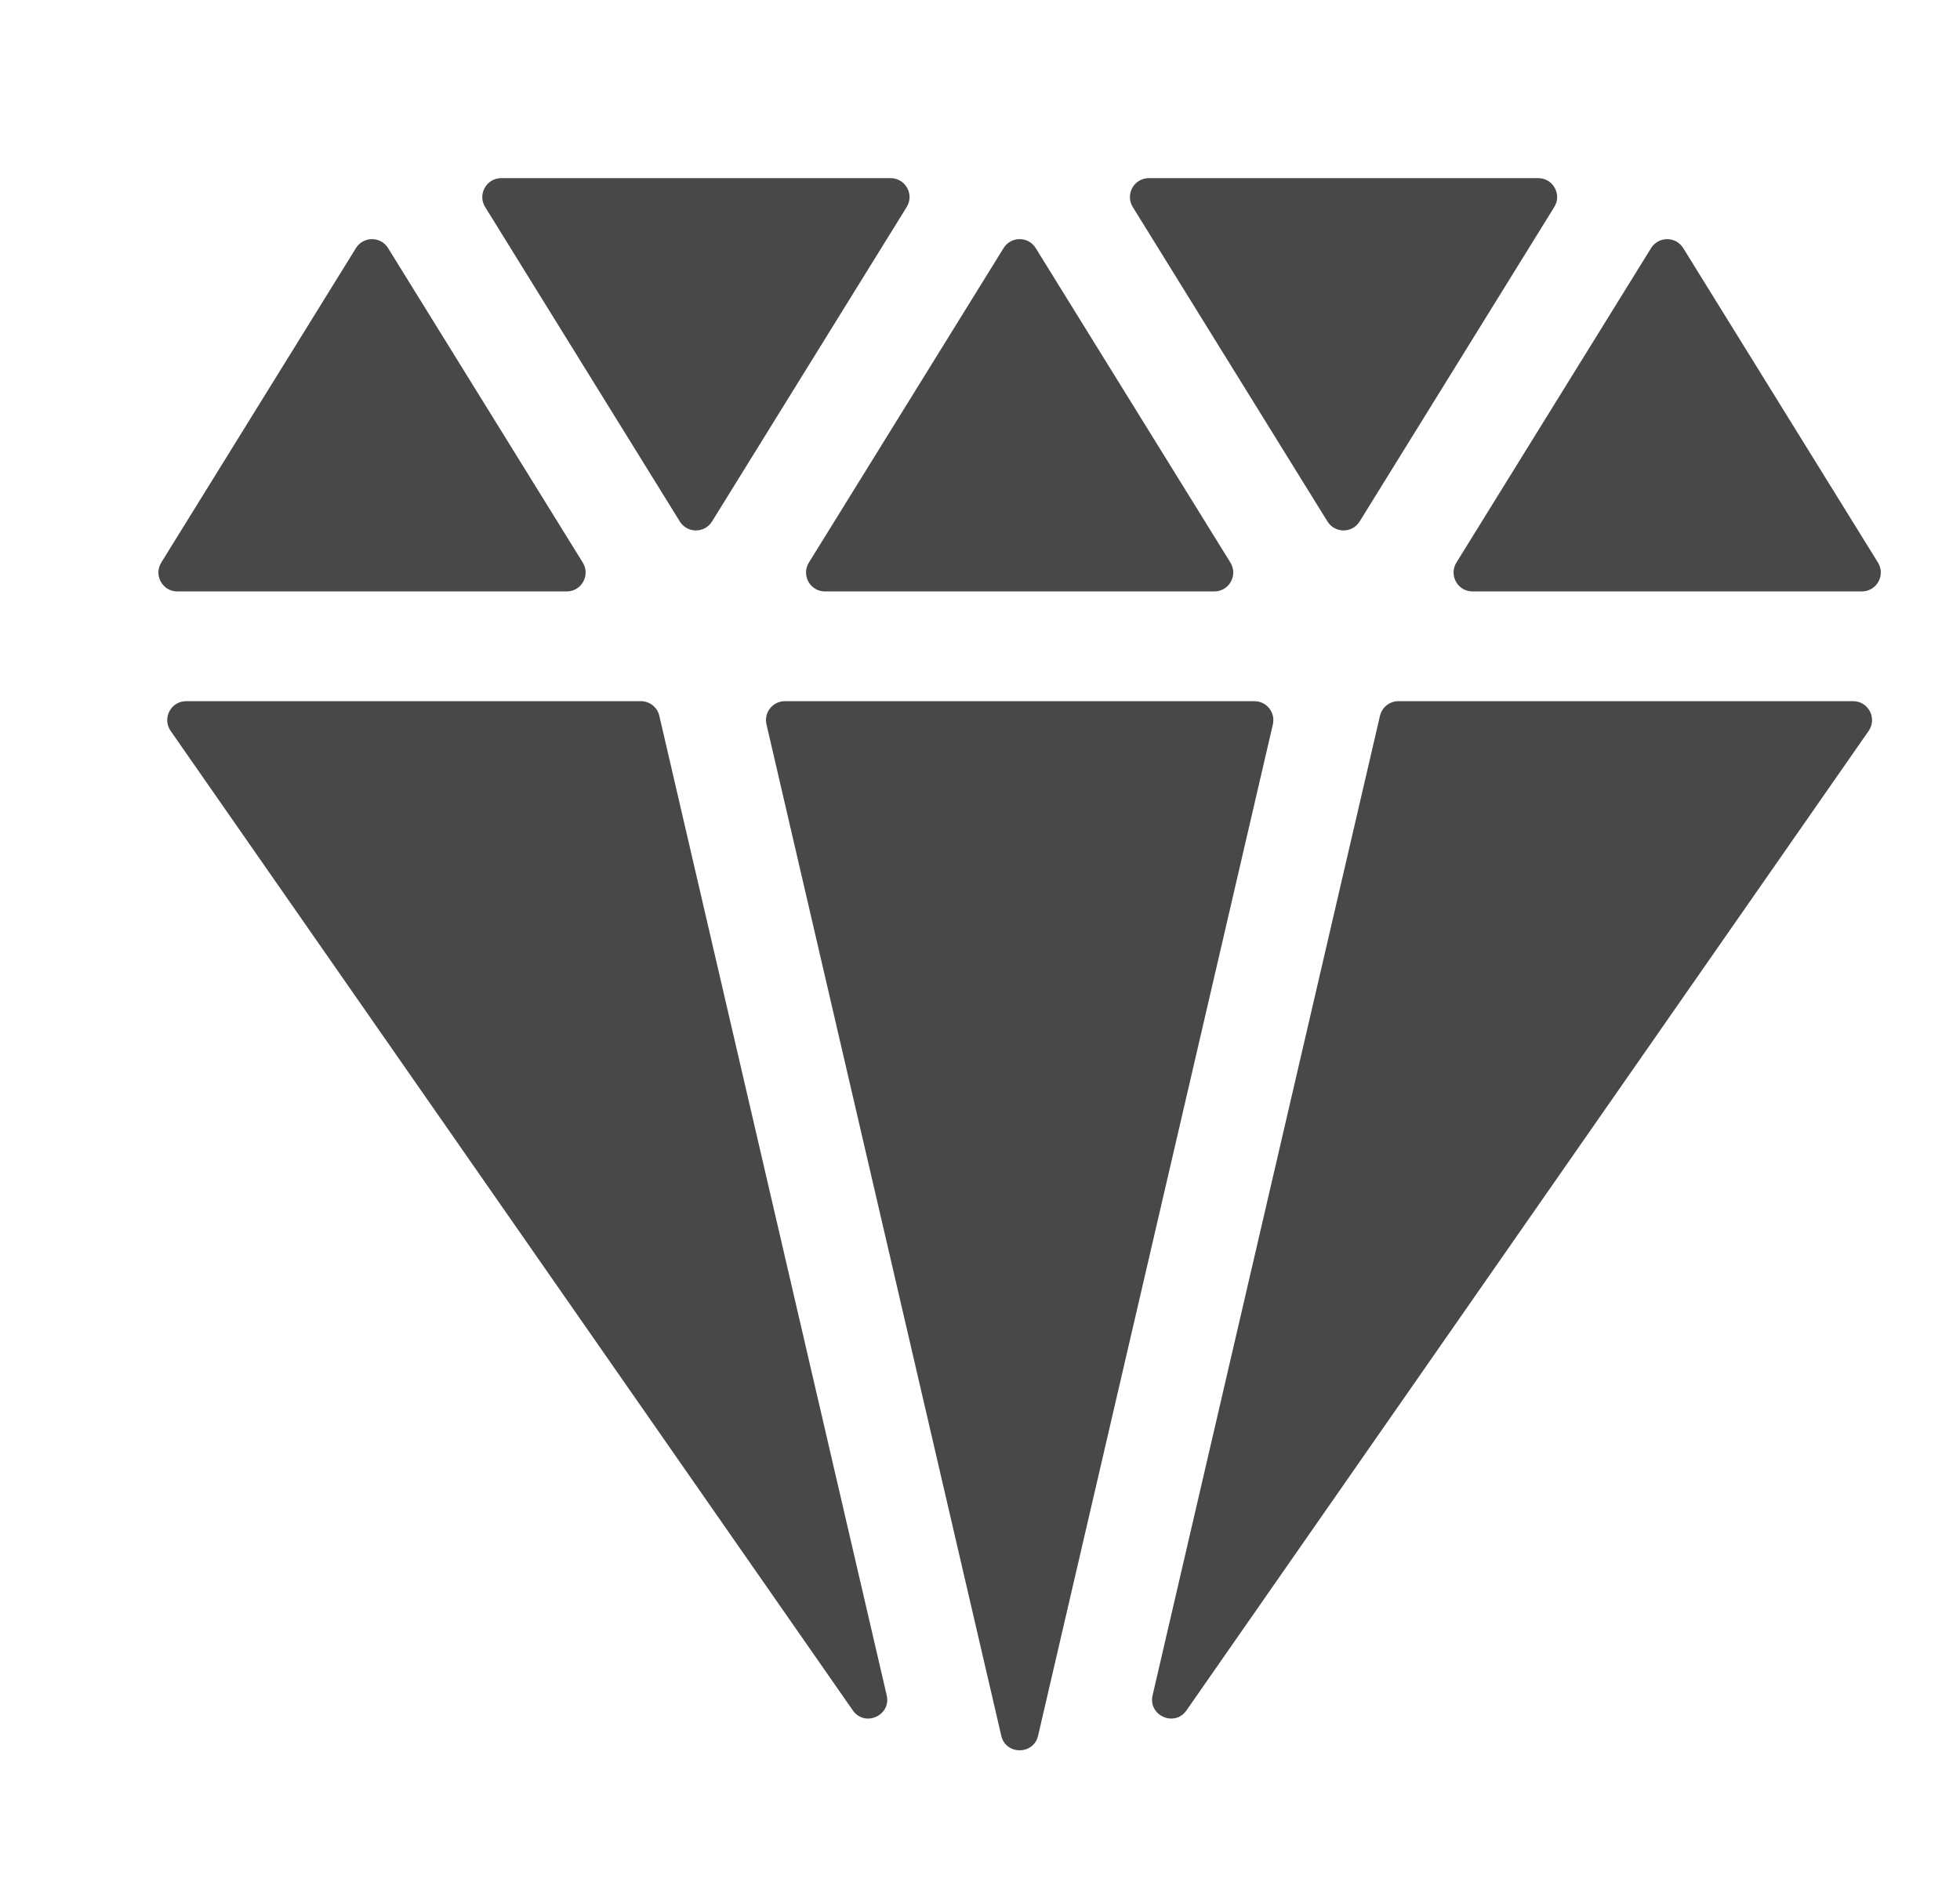 <svg width="33" height="32" viewBox="0 0 33 32" fill="none" xmlns="http://www.w3.org/2000/svg">
<g clip-path="url(#clip0_49985_30)">
<path d="M14.995 3C15.244 3 15.397 3.274 15.266 3.486L11.988 8.782C11.863 8.983 11.571 8.983 11.446 8.782L8.168 3.486C8.037 3.274 8.19 3 8.439 3H14.995Z" fill="#484848"/>
<path d="M20.716 9.474C20.847 9.686 20.695 9.96 20.445 9.96H13.889C13.64 9.96 13.488 9.686 13.619 9.474L16.897 4.178C17.021 3.977 17.314 3.977 17.438 4.178L20.716 9.474Z" fill="#484848"/>
<path d="M13.215 11.808C13.01 11.808 12.858 11.999 12.905 12.199L16.858 29.23C16.934 29.558 17.401 29.558 17.478 29.23L21.431 12.199C21.477 11.999 21.325 11.808 21.121 11.808H13.215Z" fill="#484848"/>
<path d="M25.899 3C26.148 3 26.301 3.274 26.169 3.486L22.892 8.782C22.767 8.983 22.475 8.983 22.35 8.782L19.072 3.486C18.941 3.274 19.093 3 19.343 3H25.899Z" fill="#484848"/>
<path d="M24.521 9.474C24.39 9.686 24.543 9.96 24.792 9.96H31.348C31.597 9.96 31.75 9.686 31.619 9.474L28.34 4.178C28.216 3.977 27.924 3.977 27.799 4.178L24.521 9.474Z" fill="#484848"/>
<path d="M19.977 28.803C19.777 29.091 19.327 28.891 19.406 28.549L23.234 12.055C23.268 11.911 23.396 11.808 23.544 11.808H31.201C31.458 11.808 31.609 12.098 31.462 12.309L19.977 28.803Z" fill="#484848"/>
<path d="M6.534 4.178C6.41 3.977 6.117 3.977 5.993 4.178L2.715 9.474C2.584 9.686 2.736 9.96 2.985 9.96H9.542C9.791 9.96 9.943 9.686 9.812 9.474L6.534 4.178Z" fill="#484848"/>
<path d="M2.873 12.309C2.726 12.098 2.877 11.808 3.134 11.808H10.791C10.939 11.808 11.068 11.911 11.101 12.055L14.929 28.549C15.009 28.891 14.558 29.091 14.358 28.803L2.873 12.309Z" fill="#484848"/>
</g>
<defs>
<clipPath id="clip0_49985_30">
<rect width="32" height="32" fill="white" transform="translate(0.667)"/>
</clipPath>
</defs>
</svg>
